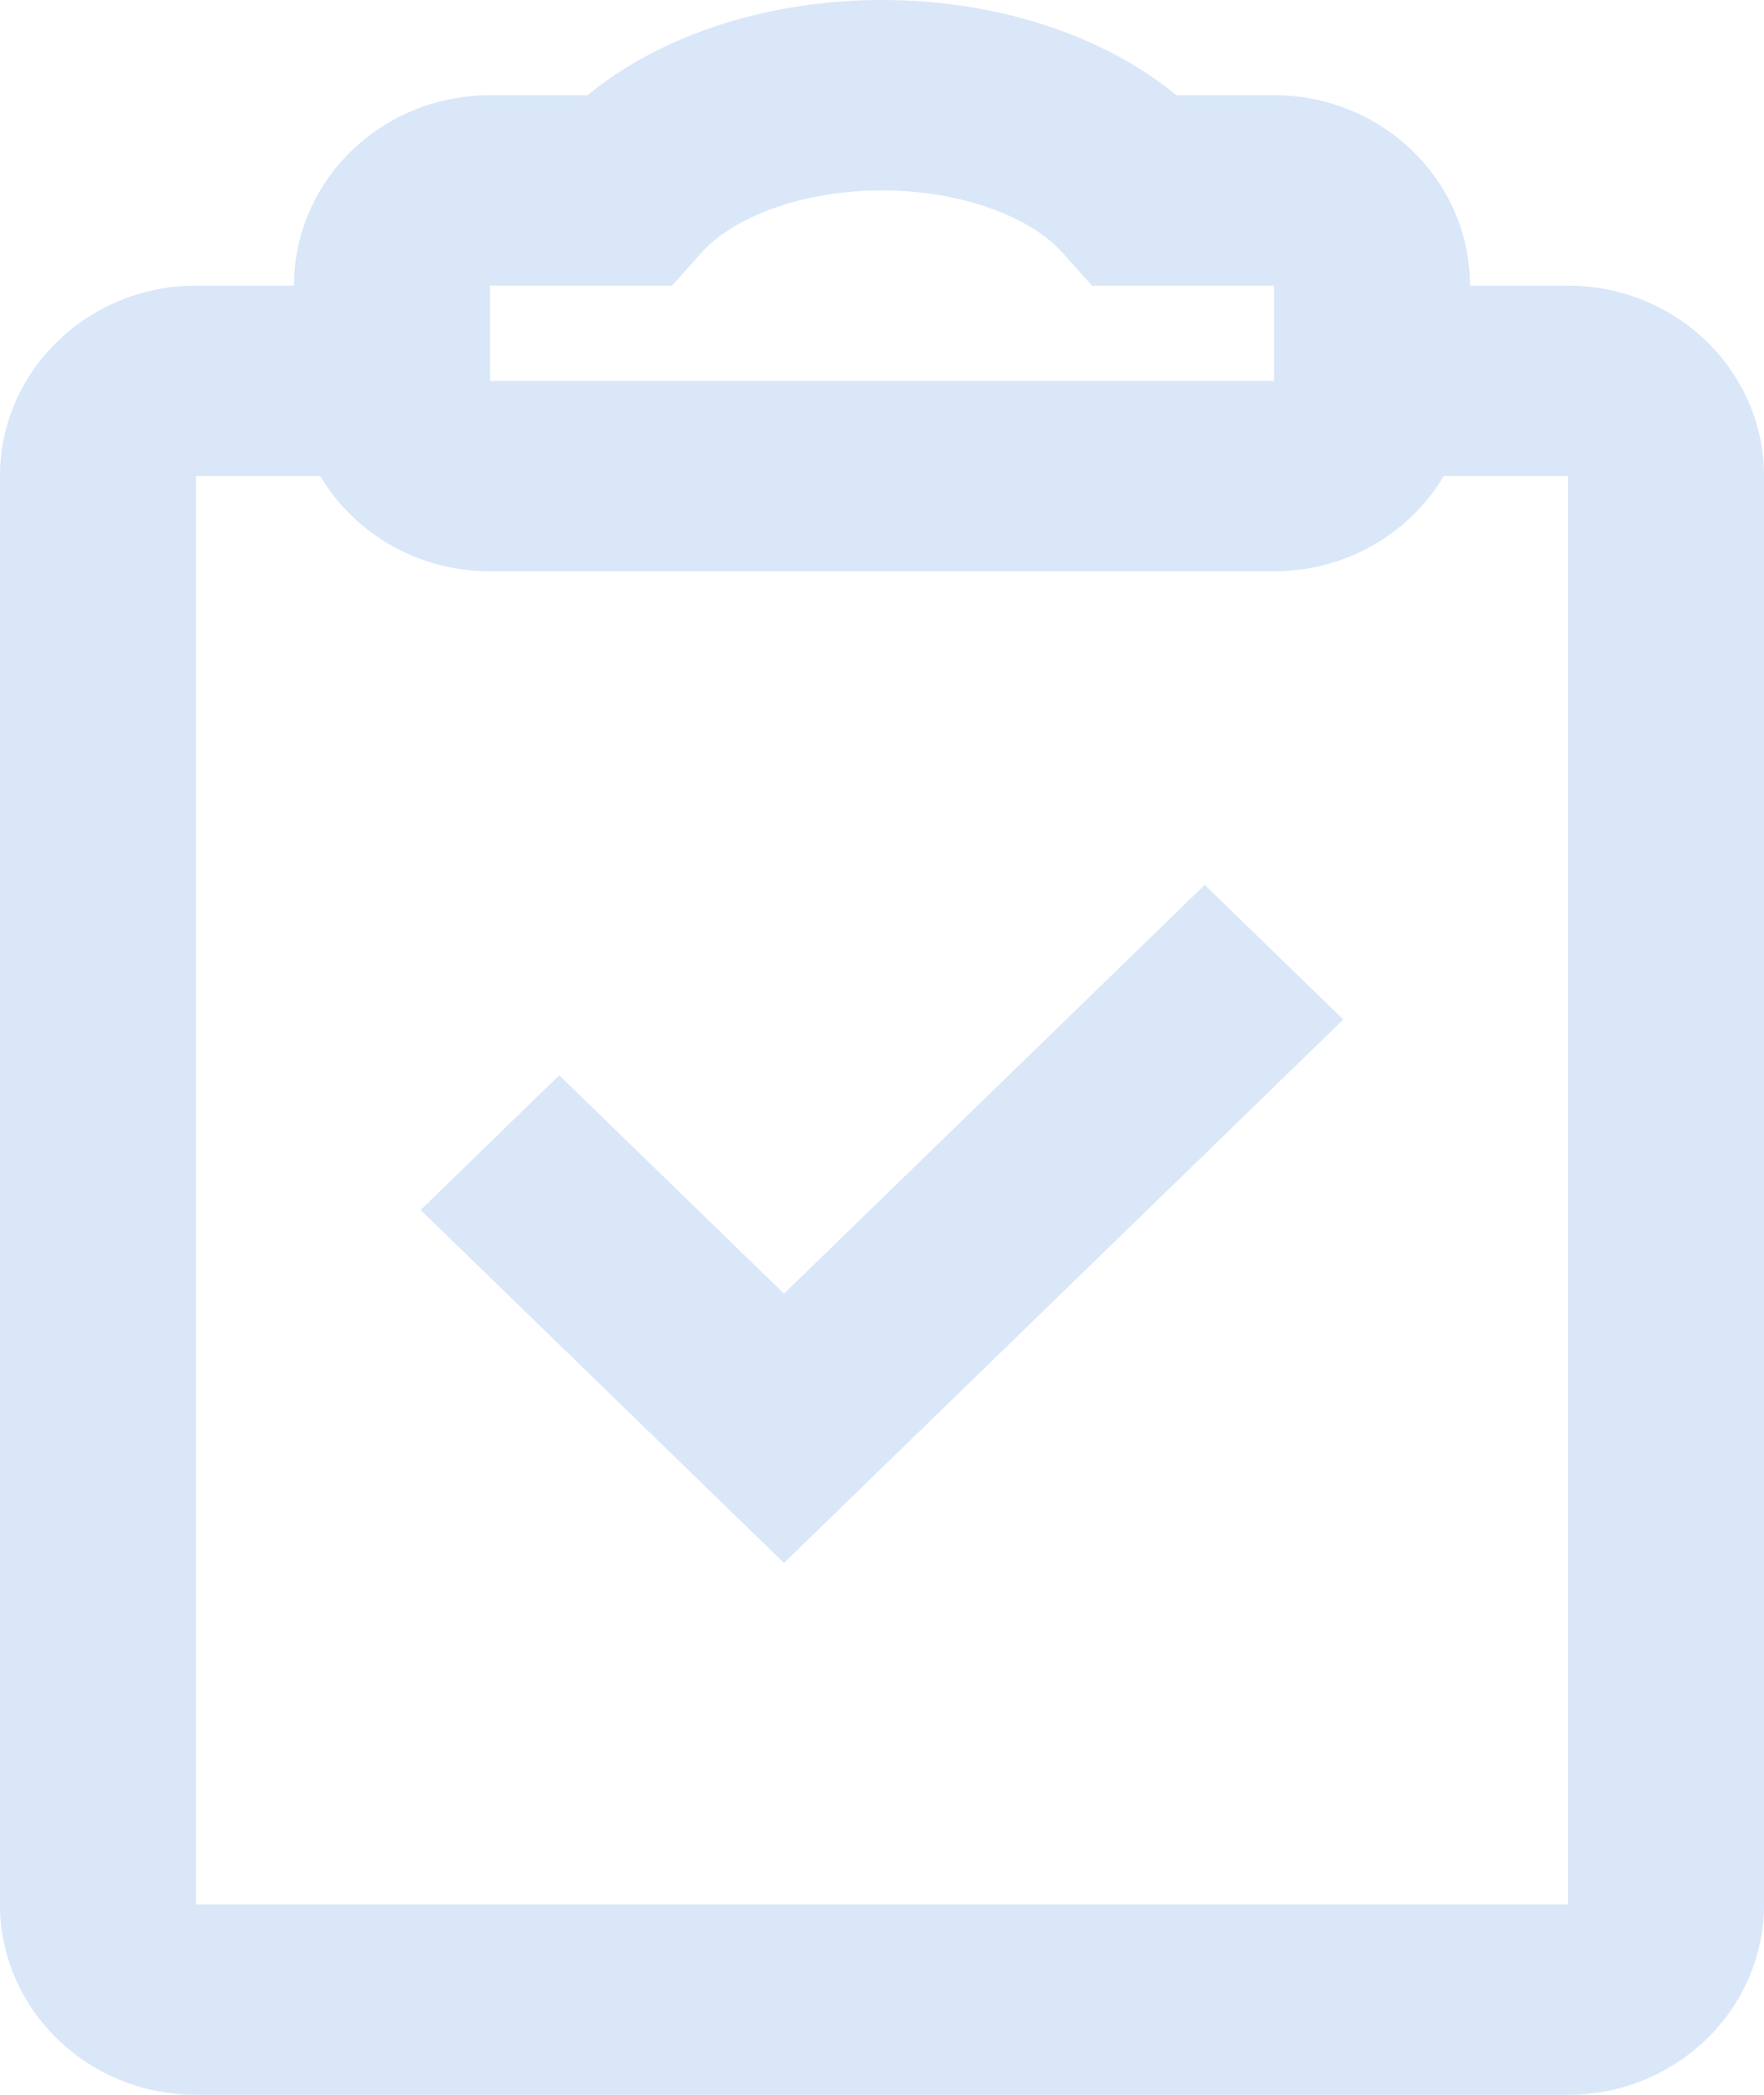 <svg width="32" height="38" viewBox="0 0 32 38" fill="none" xmlns="http://www.w3.org/2000/svg">
<path fill-rule="evenodd" clip-rule="evenodd" d="M10.659 1.727C11.996 0.627 13.936 0 15.999 0C18.063 0 20.003 0.627 21.34 1.727H23.111C25.074 1.727 26.666 3.274 26.666 5.182V5.182H28.444C30.408 5.182 32 6.729 32 8.636V34.545C32 36.453 30.408 38 28.444 38H3.556C1.592 38 0 36.453 0 34.545V8.636C0 6.729 1.592 5.182 3.556 5.182H5.333V5.182C5.333 3.274 6.925 1.727 8.888 1.727H10.659ZM23.111 10.364C24.427 10.364 25.576 9.669 26.19 8.636H28.444V34.545H3.556V8.636H5.809C6.423 9.669 7.572 10.364 8.888 10.364H23.111ZM21.854 16.052L14.222 23.467L10.145 19.506L7.631 21.949L14.222 28.352L24.368 18.494L21.854 16.052ZM12.191 5.182L12.723 4.586C13.307 3.932 14.559 3.454 16 3.454C17.441 3.454 18.693 3.932 19.277 4.586L19.809 5.182H23.111V6.909H8.889V5.182H11.38H12.191Z" fill="#D9E7F9"/>
</svg>
